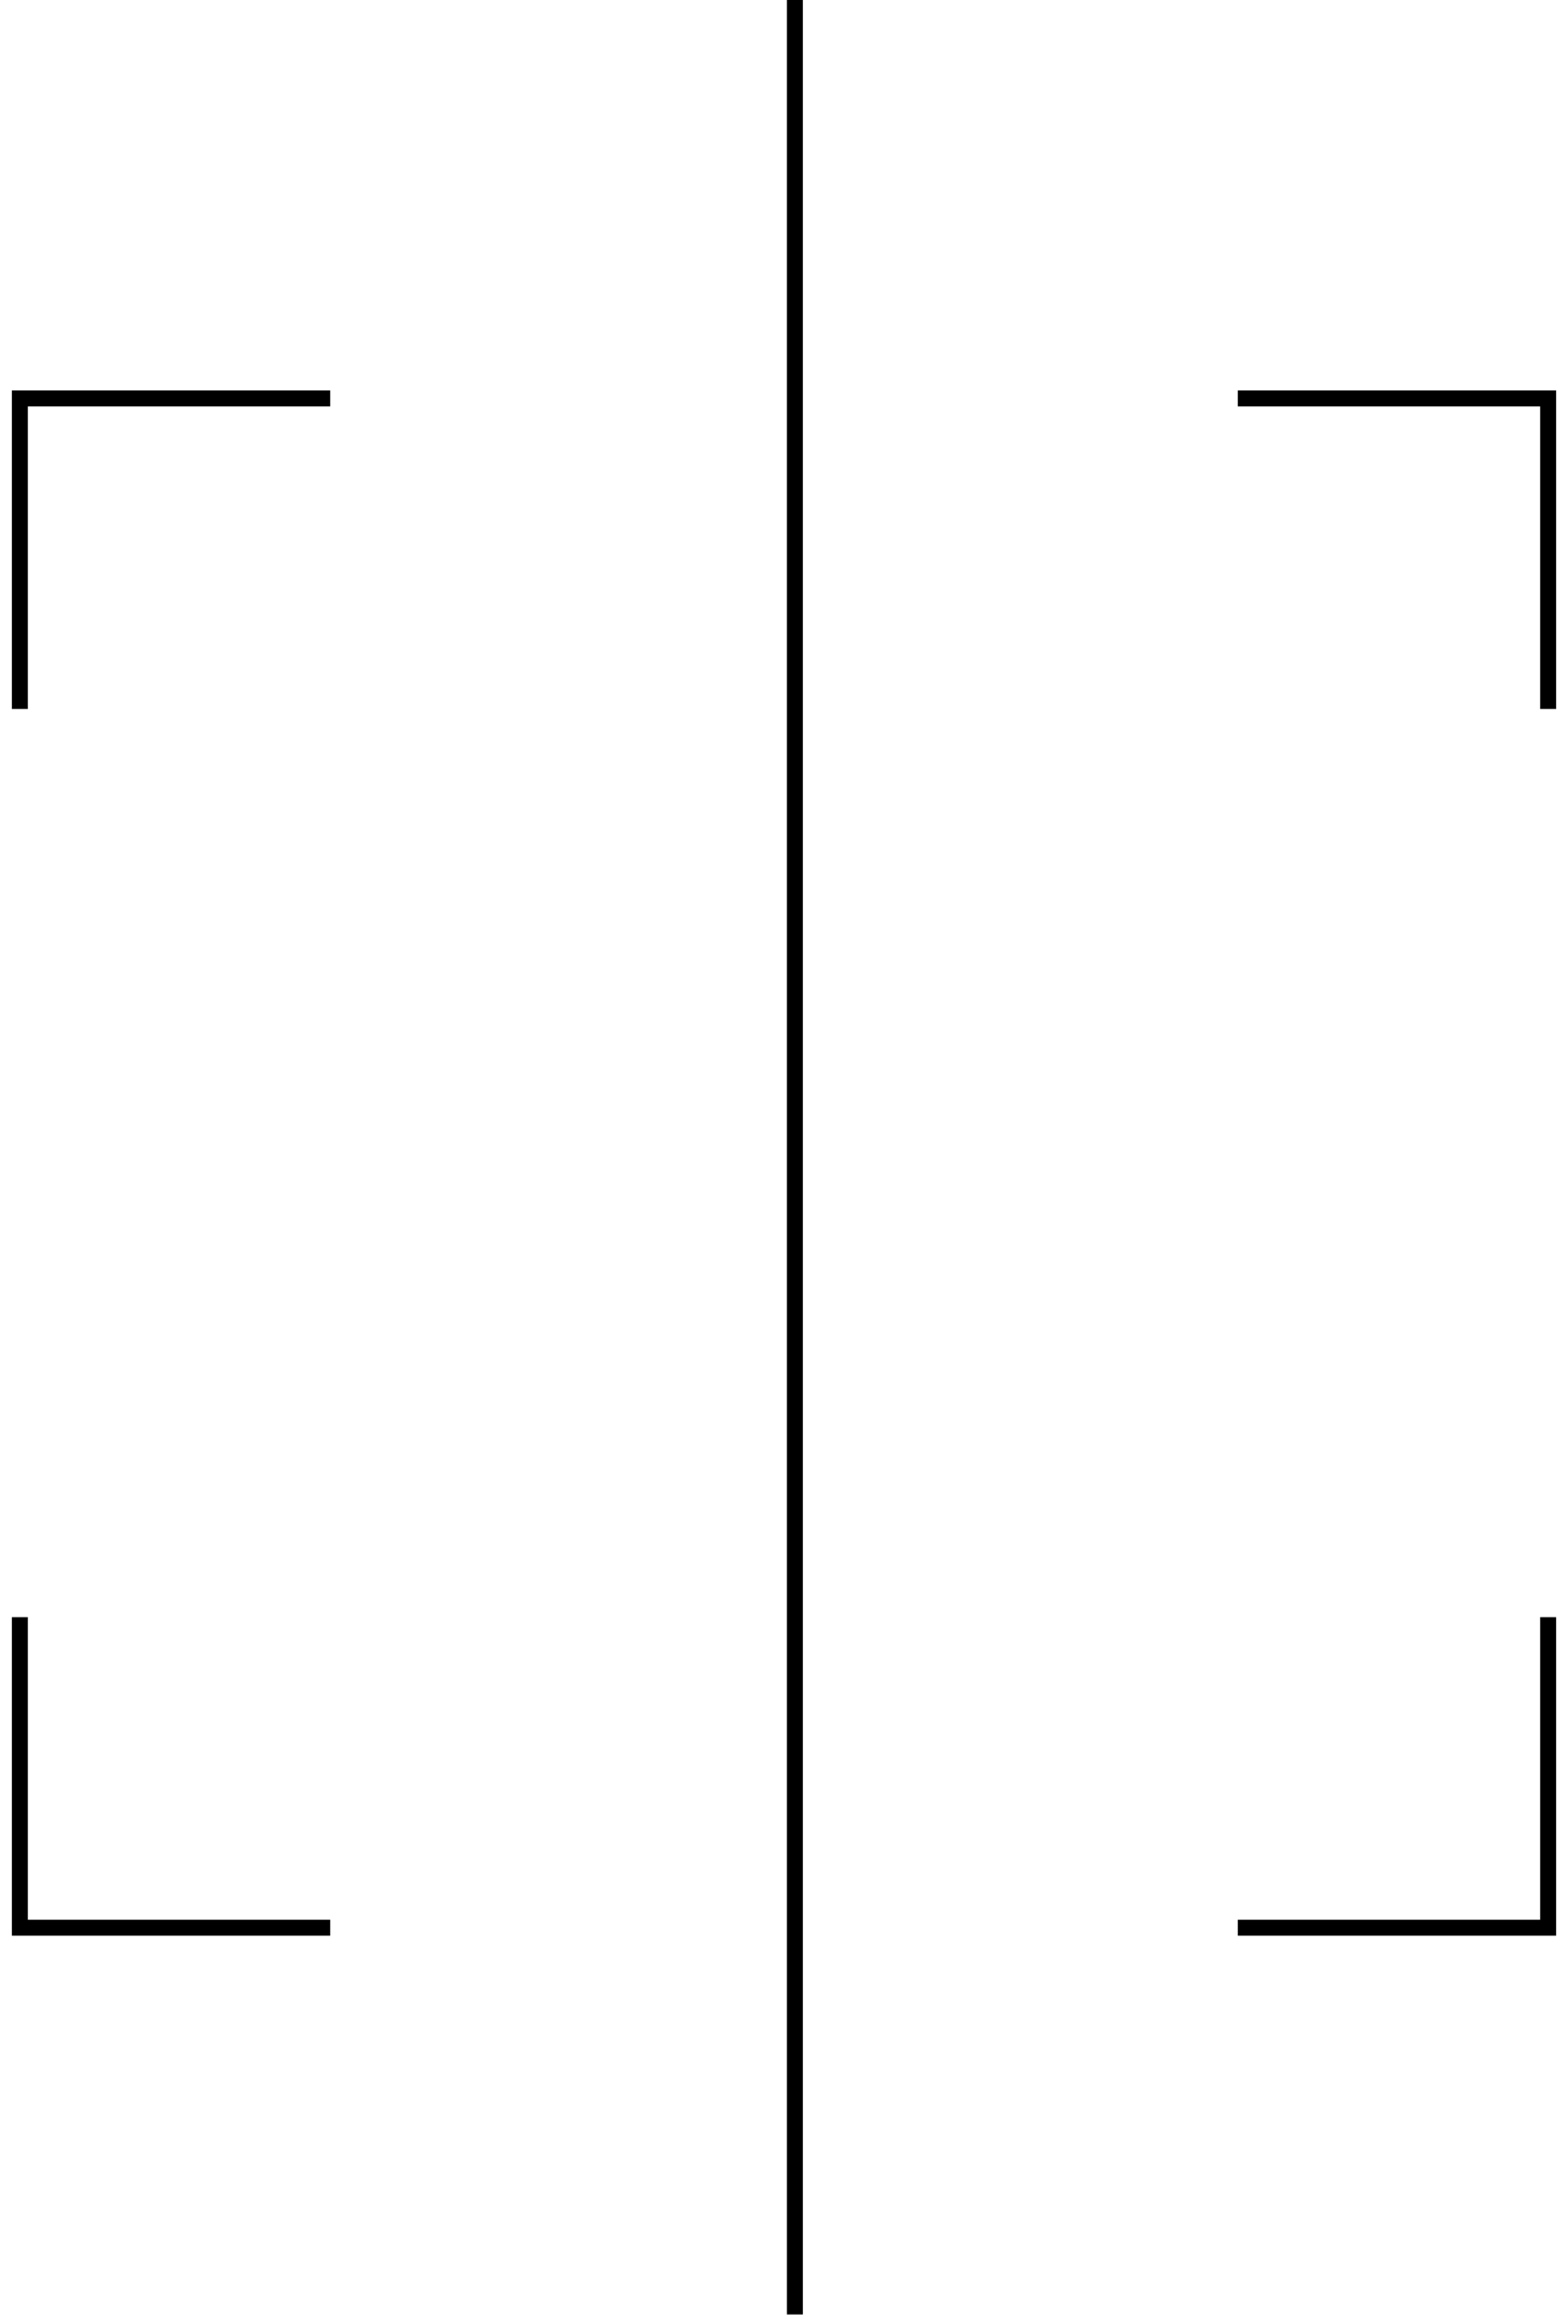 <?xml version="1.0" encoding="UTF-8"?> <svg xmlns="http://www.w3.org/2000/svg" width="79" height="117" viewBox="0 0 79 117" fill="none"><line x1="40.049" y1="-1.75648e-08" x2="40.049" y2="116.533" stroke="black" stroke-width="0.804"></line><path d="M16.636 20.061H1V35.697" stroke="black" stroke-width="0.804"></path><path d="M62.364 20.061H78V35.697" stroke="black" stroke-width="0.804"></path><path d="M16.636 97.061H1V81.425" stroke="black" stroke-width="0.804"></path><path d="M62.364 97.061H78V81.425" stroke="black" stroke-width="0.804"></path></svg> 